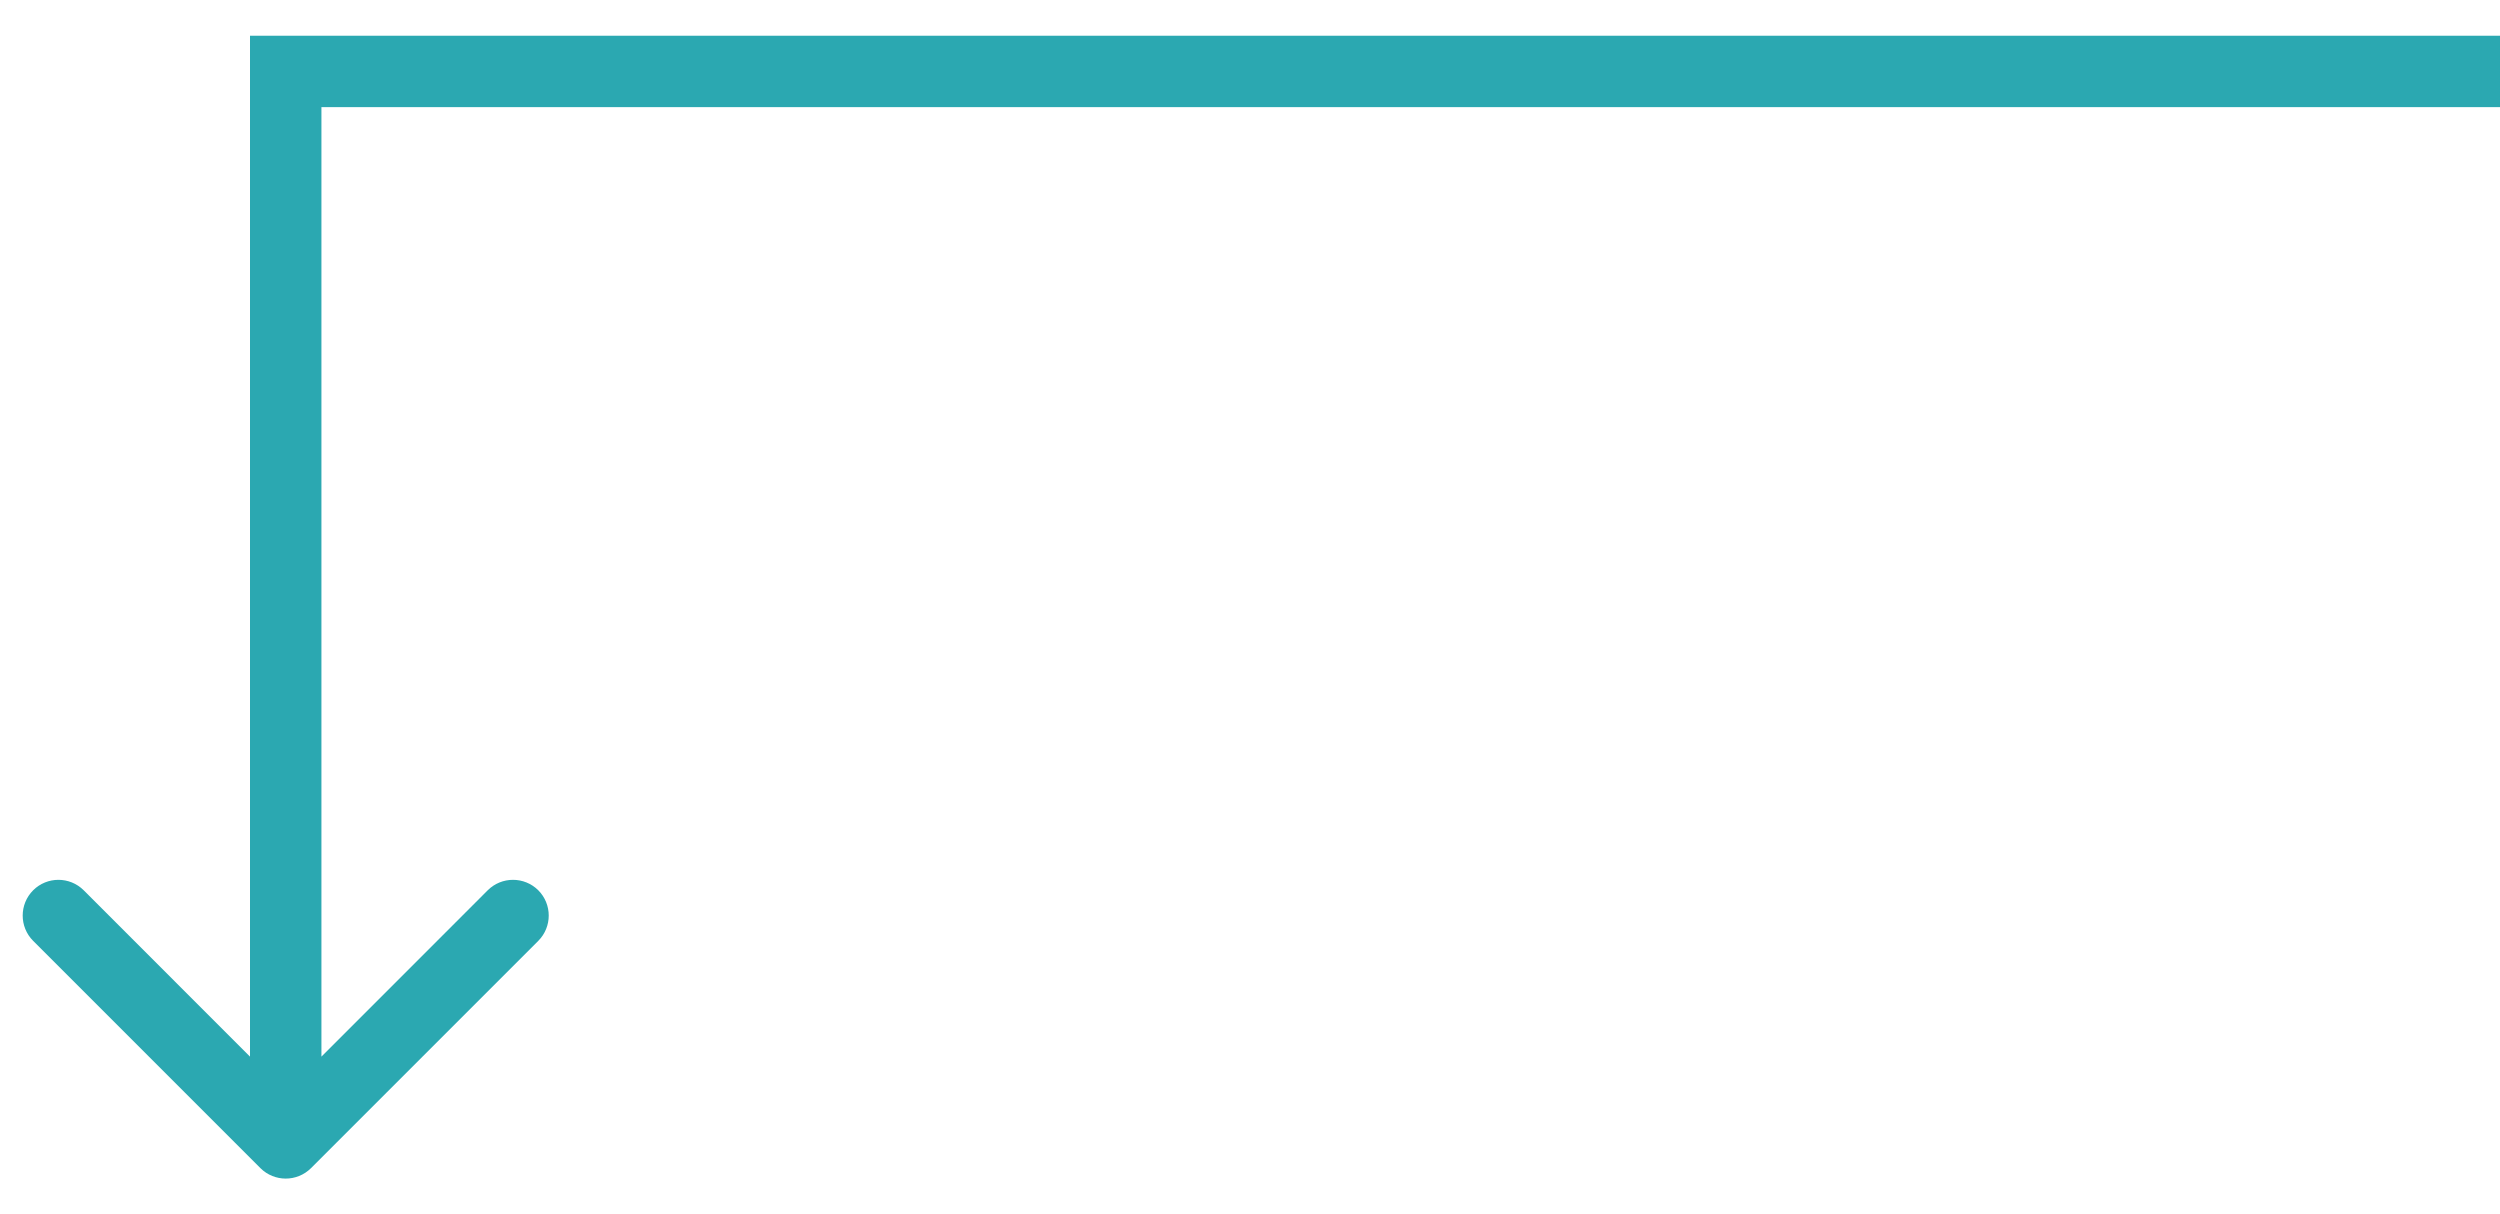 <?xml version="1.0" encoding="UTF-8"?> <svg xmlns="http://www.w3.org/2000/svg" width="35" height="17" viewBox="0 0 35 17" fill="none"> <path d="M4 1L4 0.5L3.5 0.5L3.5 1L4 1ZM3.646 16.354C3.842 16.549 4.158 16.549 4.354 16.354L7.536 13.172C7.731 12.976 7.731 12.66 7.536 12.464C7.34 12.269 7.024 12.269 6.828 12.464L4 15.293L1.172 12.464C0.976 12.269 0.66 12.269 0.464 12.464C0.269 12.66 0.269 12.976 0.464 13.172L3.646 16.354ZM35 0.5L4 0.5L4 1.5L35 1.5L35 0.5ZM3.5 1L3.5 16L4.5 16L4.5 1L3.5 1Z" fill="#2BA8B1"></path> </svg> 